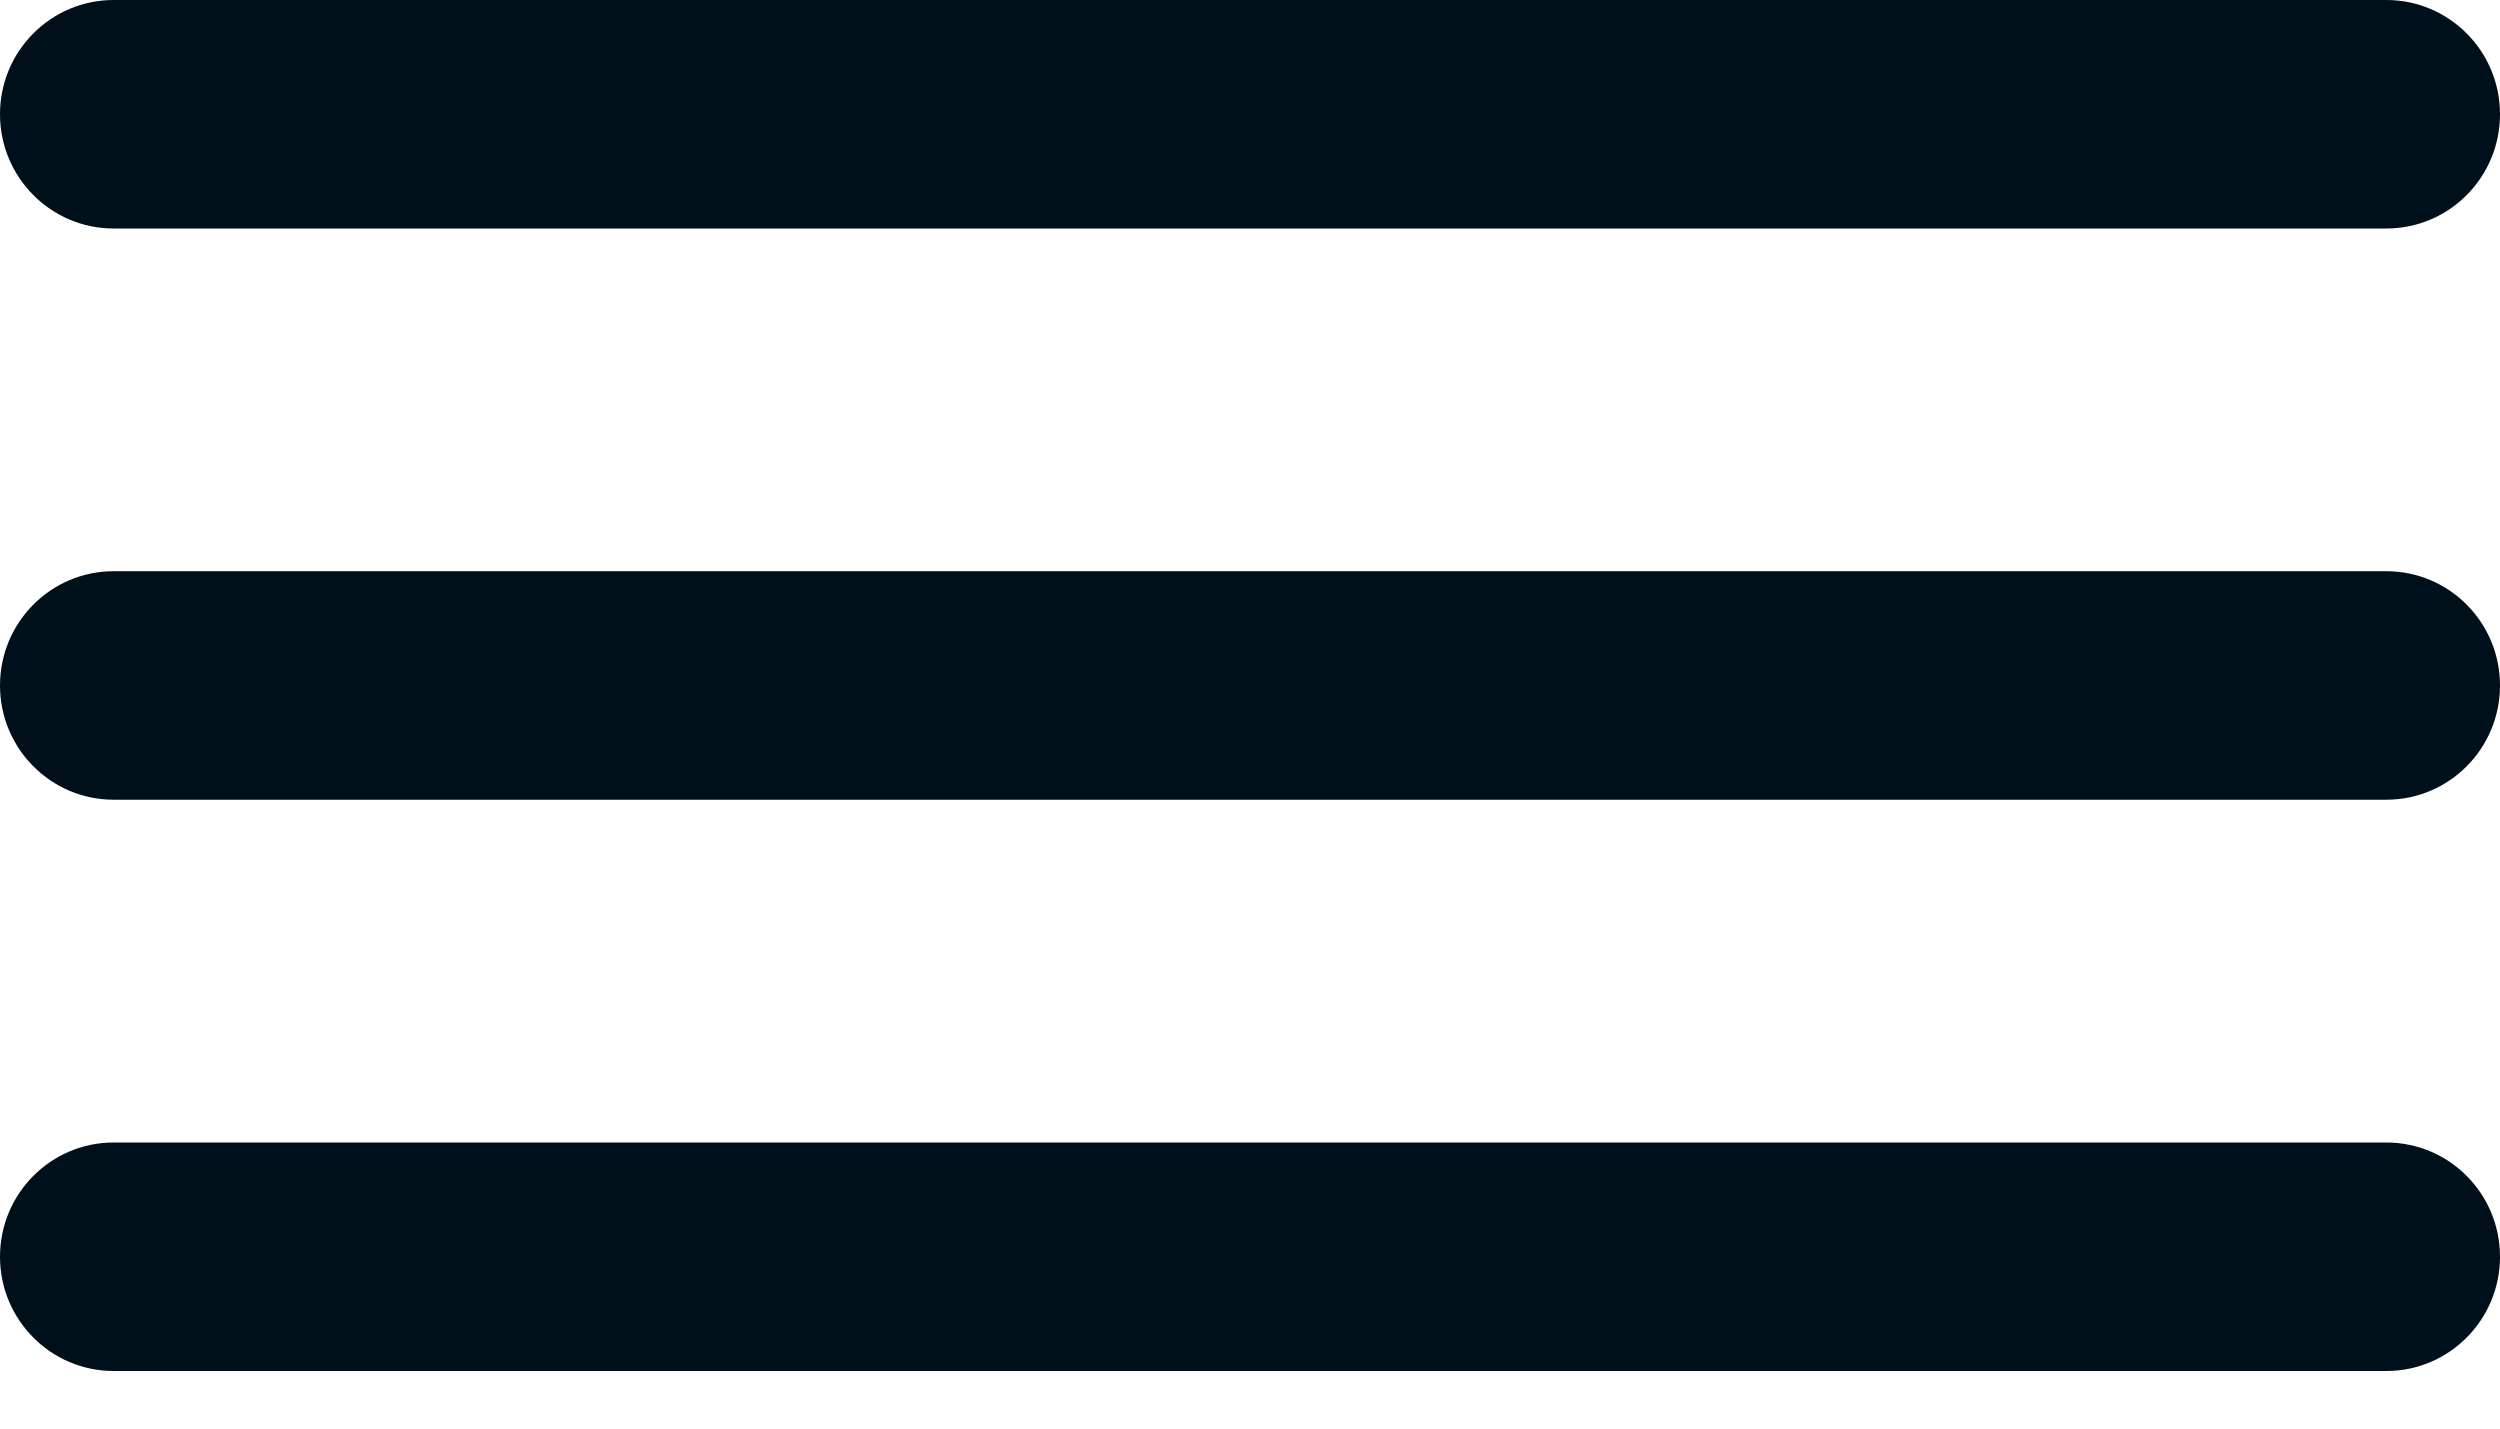 <svg width="35" height="20" viewBox="0 0 35 20" fill="none" xmlns="http://www.w3.org/2000/svg">
<path fill-rule="evenodd" clip-rule="evenodd" d="M0 9.597C0 8.713 0.712 7.997 1.591 7.997H33.409C34.288 7.997 35 8.713 35 9.597C35 10.48 34.288 11.196 33.409 11.196H1.591C0.712 11.196 0 10.48 0 9.597Z" fill="#00101A"/>
<path fill-rule="evenodd" clip-rule="evenodd" d="M0 1.599C0 0.716 0.712 0 1.591 0H33.409C34.288 0 35 0.716 35 1.599C35 2.483 34.288 3.199 33.409 3.199H1.591C0.712 3.199 0 2.483 0 1.599Z" fill="#00101A"/>
<path fill-rule="evenodd" clip-rule="evenodd" d="M0 17.594C0 16.711 0.712 15.995 1.591 15.995H33.409C34.288 15.995 35 16.711 35 17.594C35 18.477 34.288 19.194 33.409 19.194H1.591C0.712 19.194 0 18.477 0 17.594Z" fill="#00101A"/>
</svg>
